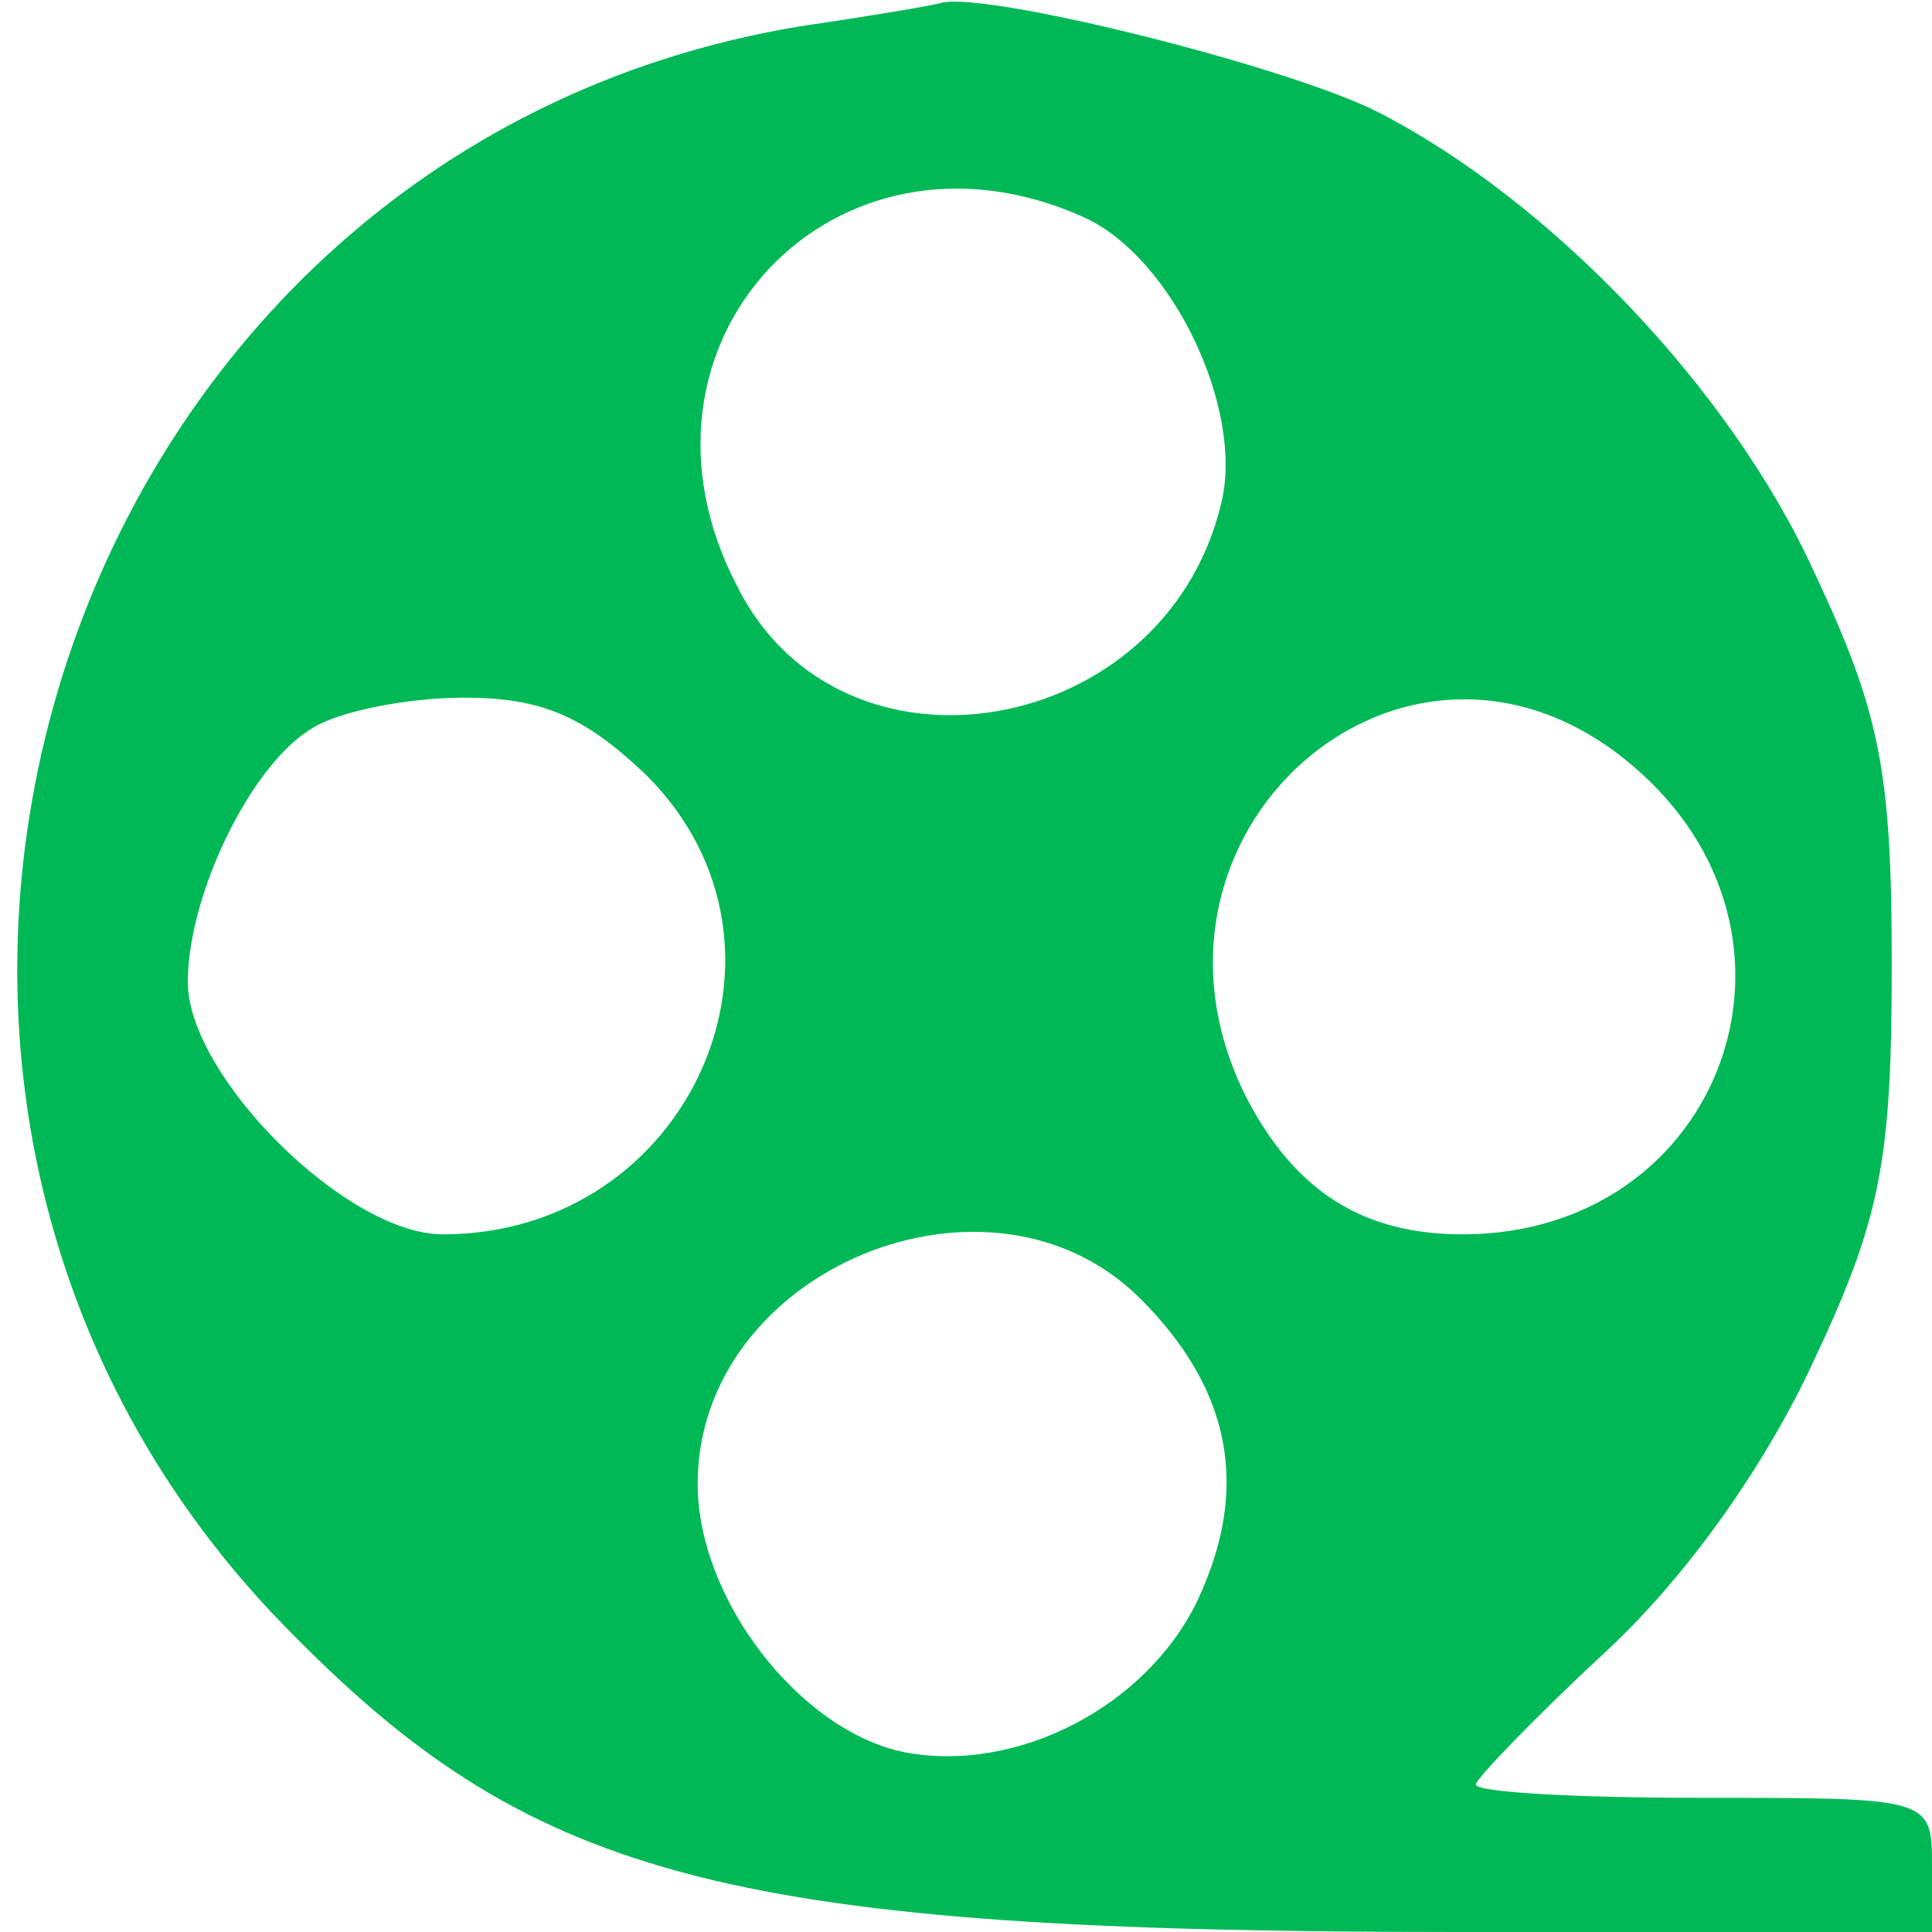 <?xml version="1.0" standalone="no"?>
<!DOCTYPE svg PUBLIC "-//W3C//DTD SVG 20010904//EN"
 "http://www.w3.org/TR/2001/REC-SVG-20010904/DTD/svg10.dtd">
<svg version="1.0" xmlns="http://www.w3.org/2000/svg"
 width="72pt" height="72pt" viewBox="0 0 72 72"
 preserveAspectRatio="xMidYMid meet">

<g transform="translate(0,72) scale(0.1,-0.1)"
fill="#00B956" stroke="none">
<path d="M297 710 c-279 -47 -389 -399 -187 -600 90 -91 164 -110 433 -110
l177 0 0 25 c0 25 -1 25 -85 25 -47 0 -85 2 -85 5 0 2 22 25 49 50 30 28 59
69 77 108 25 53 29 75 29 147 0 72 -4 94 -29 147 -31 68 -98 138 -162 171 -33
17 -145 45 -163 41 -3 -1 -27 -5 -54 -9z m107 -71 c33 -15 60 -72 51 -107 -21
-87 -141 -108 -180 -31 -48 91 36 180 129 138z m-163 -208 c64 -64 16 -171
-76 -171 -36 0 -95 59 -95 94 0 33 24 82 47 95 10 6 35 11 56 11 29 0 45 -7
68 -29z m367 4 c75 -63 34 -175 -63 -175 -37 0 -62 16 -80 50 -51 99 59 196
143 125z m-183 -199 c34 -34 41 -71 21 -113 -19 -39 -67 -64 -109 -56 -39 8
-77 57 -77 100 0 80 109 125 165 69z"/>
</g>
</svg>
